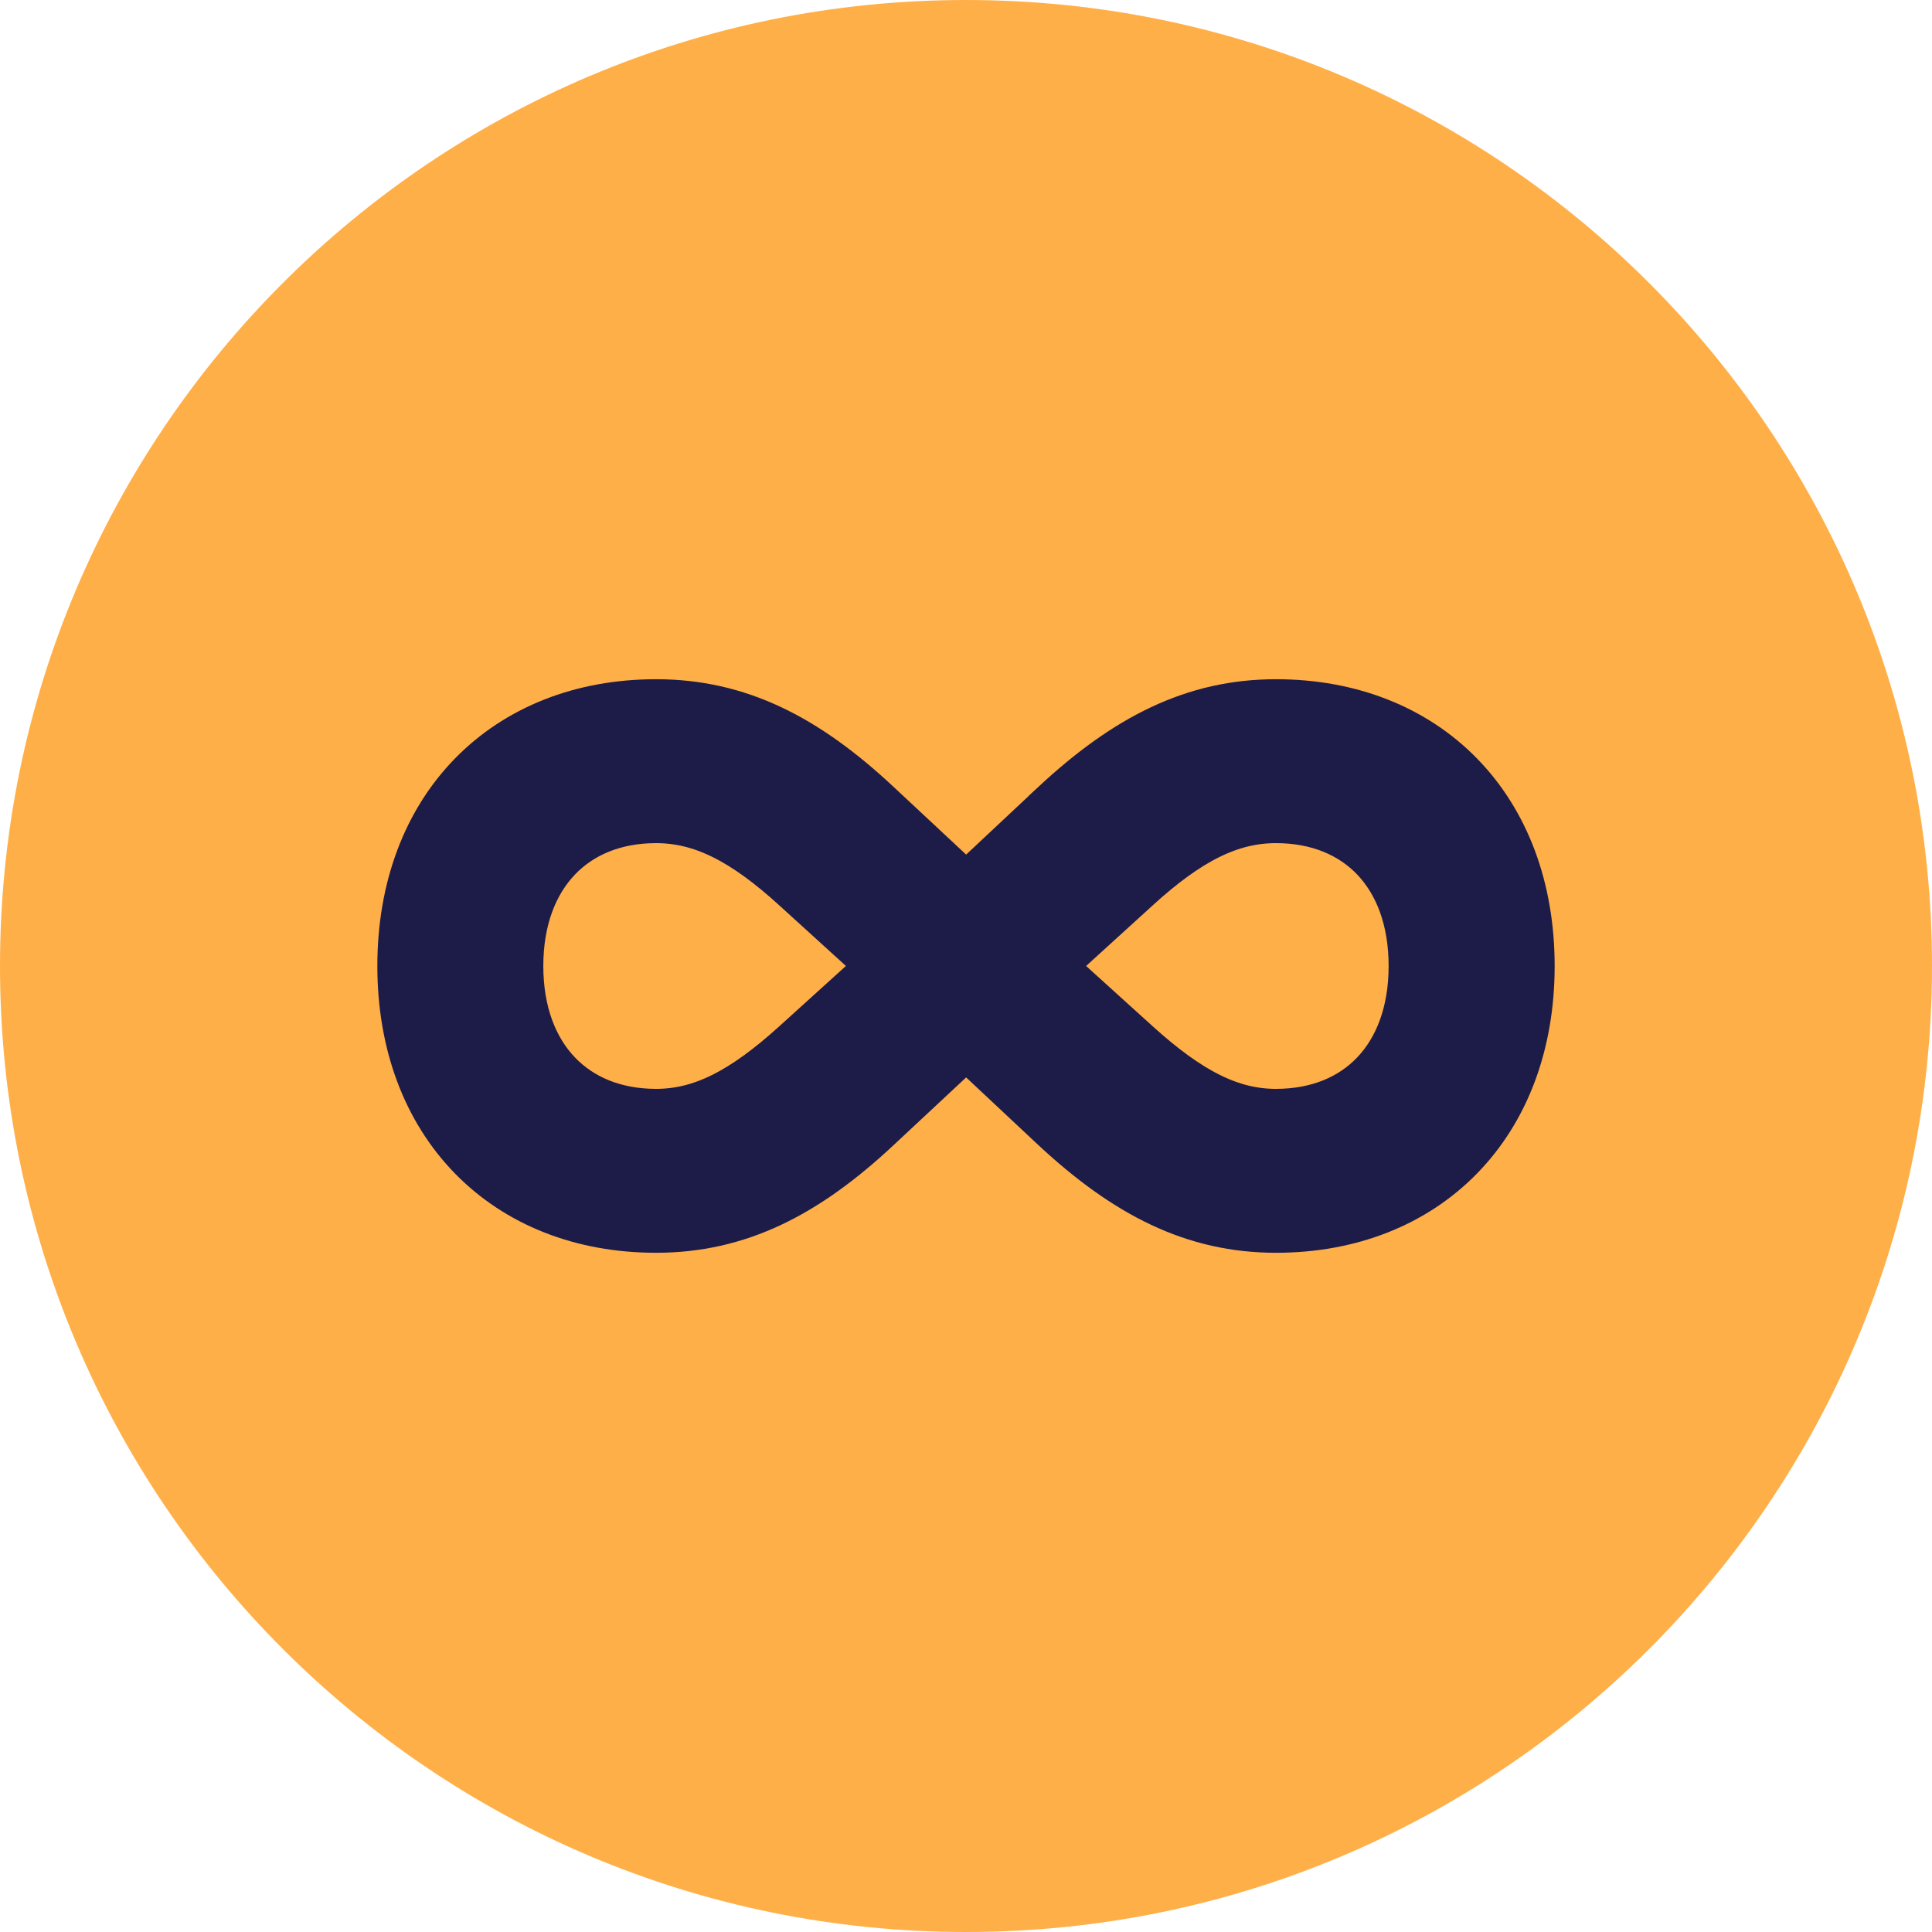 <svg xmlns="http://www.w3.org/2000/svg" width="32" height="32" fill="none"><path fill="#FFAF48" d="M0 16C0 7.163 7.163 0 16 0s16 7.163 16 16-7.163 16-16 16S0 24.837 0 16Z"/><path fill="#1D1C49" stroke="#1D1C49" d="M17.538 18.599c1.174 1.093 2.268 1.651 3.596 1.651 1.208 0 2.242-.414 2.974-1.164.732-.75 1.142-1.817 1.142-3.086 0-1.27-.41-2.335-1.142-3.086-.732-.75-1.766-1.164-2.974-1.164-1.328 0-2.422.558-3.596 1.65v.001l-1.535 1.438-1.541-1.438c-1.168-1.093-2.261-1.651-3.595-1.651-1.209 0-2.243.414-2.975 1.164-.732.75-1.142 1.817-1.142 3.086 0 1.27.41 2.335 1.142 3.086.732.75 1.766 1.164 2.974 1.164 1.335 0 2.428-.558 3.596-1.651l1.541-1.438 1.535 1.438Zm-4.292-3.971L14.755 16l-1.515 1.372c-.873.79-1.582 1.163-2.373 1.163-.713 0-1.3-.249-1.708-.678-.41-.43-.66-1.061-.66-1.857s.25-1.427.66-1.857c.409-.43.995-.678 1.707-.678.793 0 1.509.368 2.38 1.163Zm4 1.372 1.508-1.372c.871-.795 1.586-1.163 2.38-1.163.716 0 1.302.249 1.71.678.408.43.656 1.06.656 1.857 0 .796-.248 1.427-.657 1.857-.407.429-.993.678-1.71.678-.791 0-1.5-.374-2.373-1.163L17.245 16Z"/></svg>